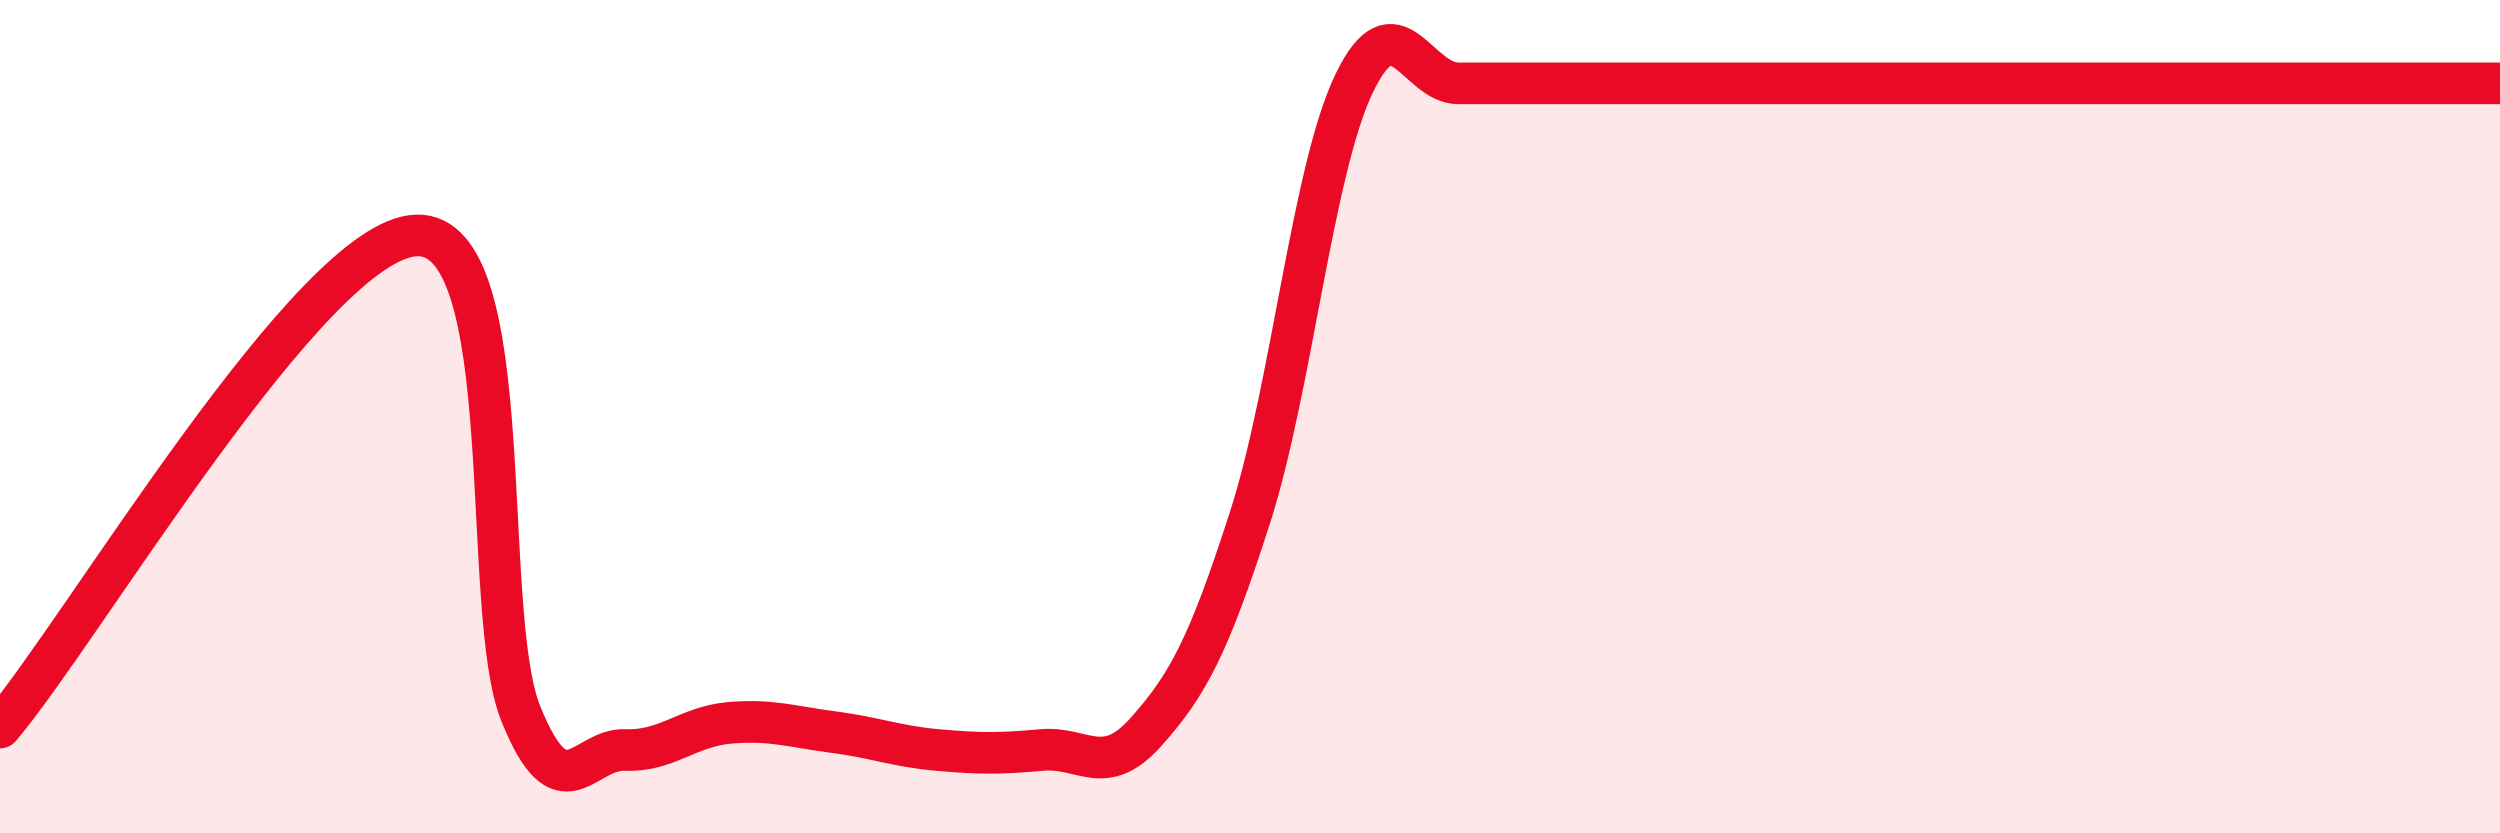 
    <svg width="60" height="20" viewBox="0 0 60 20" xmlns="http://www.w3.org/2000/svg">
      <path
        d="M 0,17.46 C 2,15.1 7.5,5.72 10,5.65 C 12.5,5.58 11.5,14.66 12.5,17.13 C 13.5,19.6 14,17.96 15,18 C 16,18.04 16.5,17.44 17.5,17.35 C 18.5,17.26 19,17.44 20,17.57 C 21,17.7 21.5,17.91 22.5,18 C 23.5,18.09 24,18.09 25,18 C 26,17.91 26.5,18.69 27.5,17.57 C 28.5,16.45 29,15.53 30,12.42 C 31,9.31 31.5,4.08 32.5,2 C 33.5,-0.08 34,2 35,2 C 36,2 36.5,2 37.5,2 C 38.5,2 39,2 40,2 C 41,2 41.5,2 42.5,2 C 43.5,2 44,2 45,2 C 46,2 46.5,2 47.5,2 C 48.5,2 49,2 50,2 C 51,2 51.5,2 52.5,2 C 53.5,2 53.5,2 55,2 C 56.5,2 59,2 60,2L60 20L0 20Z"
        fill="#EB0A25"
        opacity="0.1"
        stroke-linecap="round"
        stroke-linejoin="round"
      />
      <path
        d="M 0,17.46 C 2,15.1 7.5,5.72 10,5.65 C 12.5,5.58 11.5,14.66 12.5,17.13 C 13.5,19.6 14,17.96 15,18 C 16,18.04 16.5,17.44 17.5,17.35 C 18.5,17.26 19,17.44 20,17.57 C 21,17.7 21.5,17.91 22.5,18 C 23.5,18.09 24,18.09 25,18 C 26,17.91 26.5,18.69 27.5,17.57 C 28.5,16.45 29,15.53 30,12.42 C 31,9.31 31.5,4.08 32.5,2 C 33.5,-0.08 34,2 35,2 C 36,2 36.5,2 37.5,2 C 38.5,2 39,2 40,2 C 41,2 41.5,2 42.5,2 C 43.5,2 44,2 45,2 C 46,2 46.5,2 47.5,2 C 48.5,2 49,2 50,2 C 51,2 51.5,2 52.5,2 C 53.5,2 53.5,2 55,2 C 56.5,2 59,2 60,2"
        stroke="#EB0A25"
        stroke-width="1"
        fill="none"
        stroke-linecap="round"
        stroke-linejoin="round"
      />
    </svg>
  